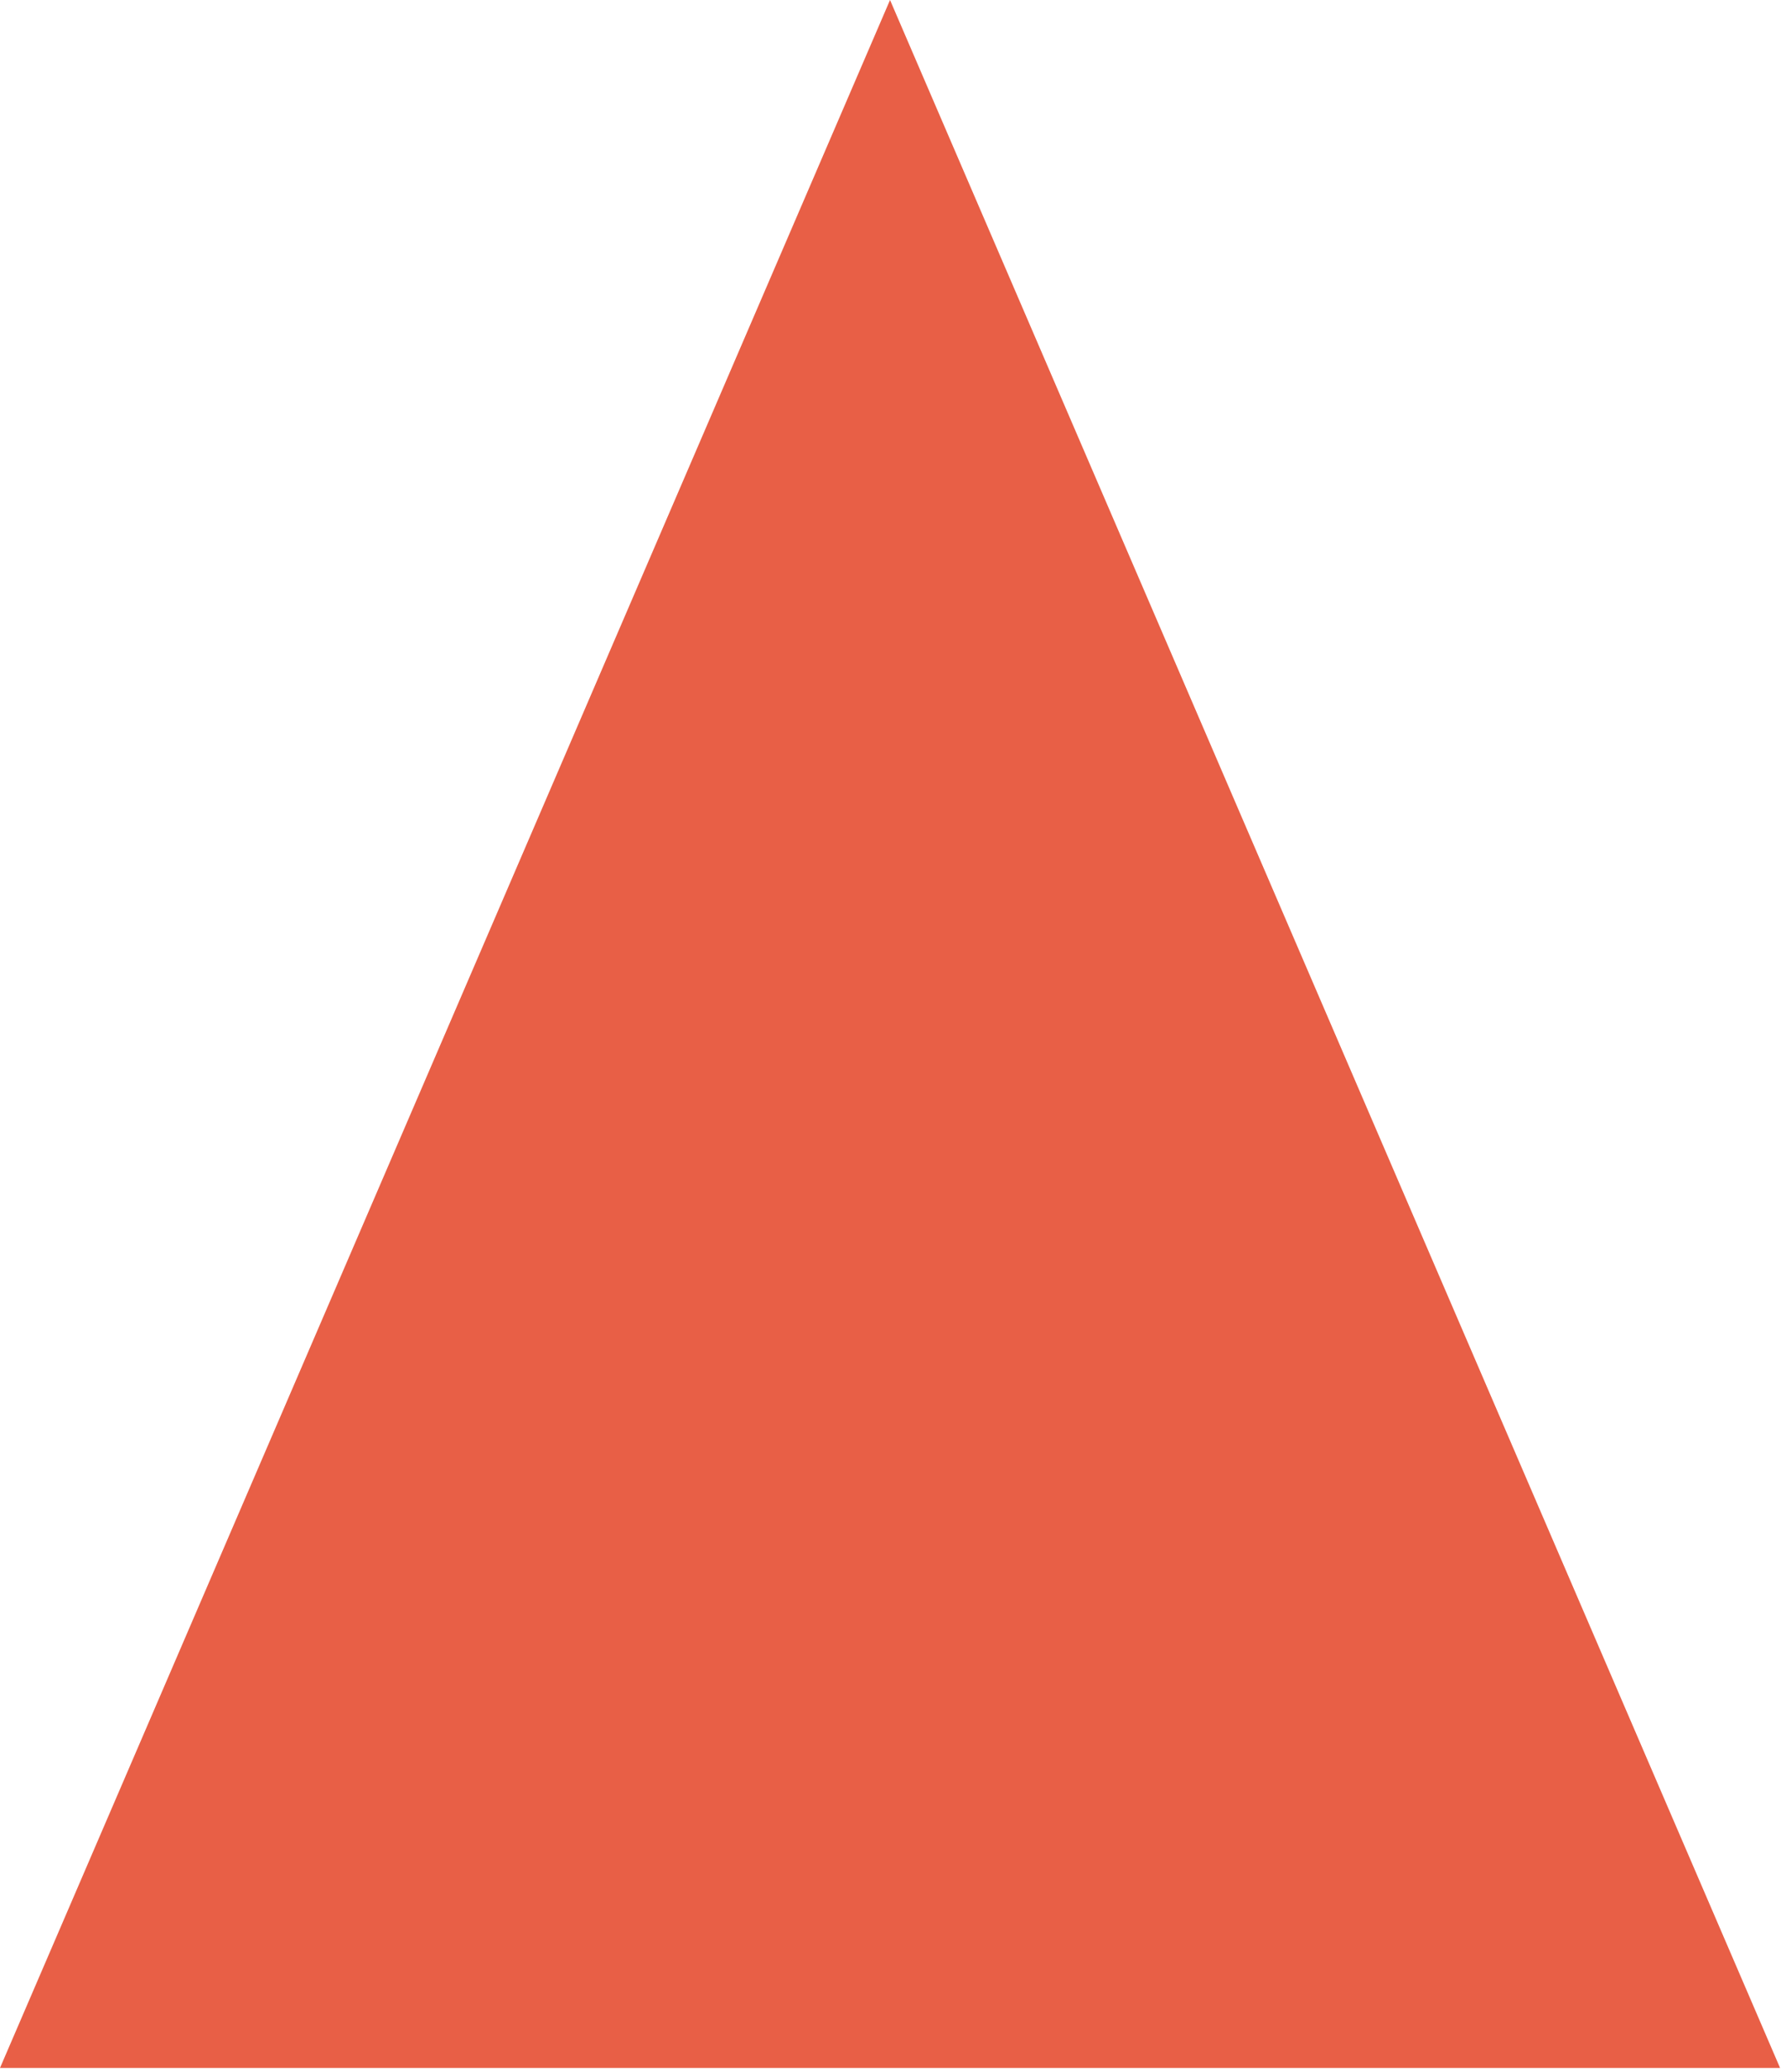 <?xml version="1.0" encoding="UTF-8"?> <svg xmlns="http://www.w3.org/2000/svg" width="232" height="269" viewBox="0 0 232 269" fill="none"> <path d="M115.614 0L231.229 268.5H0L115.614 0Z" fill="#E85F46"></path> </svg> 